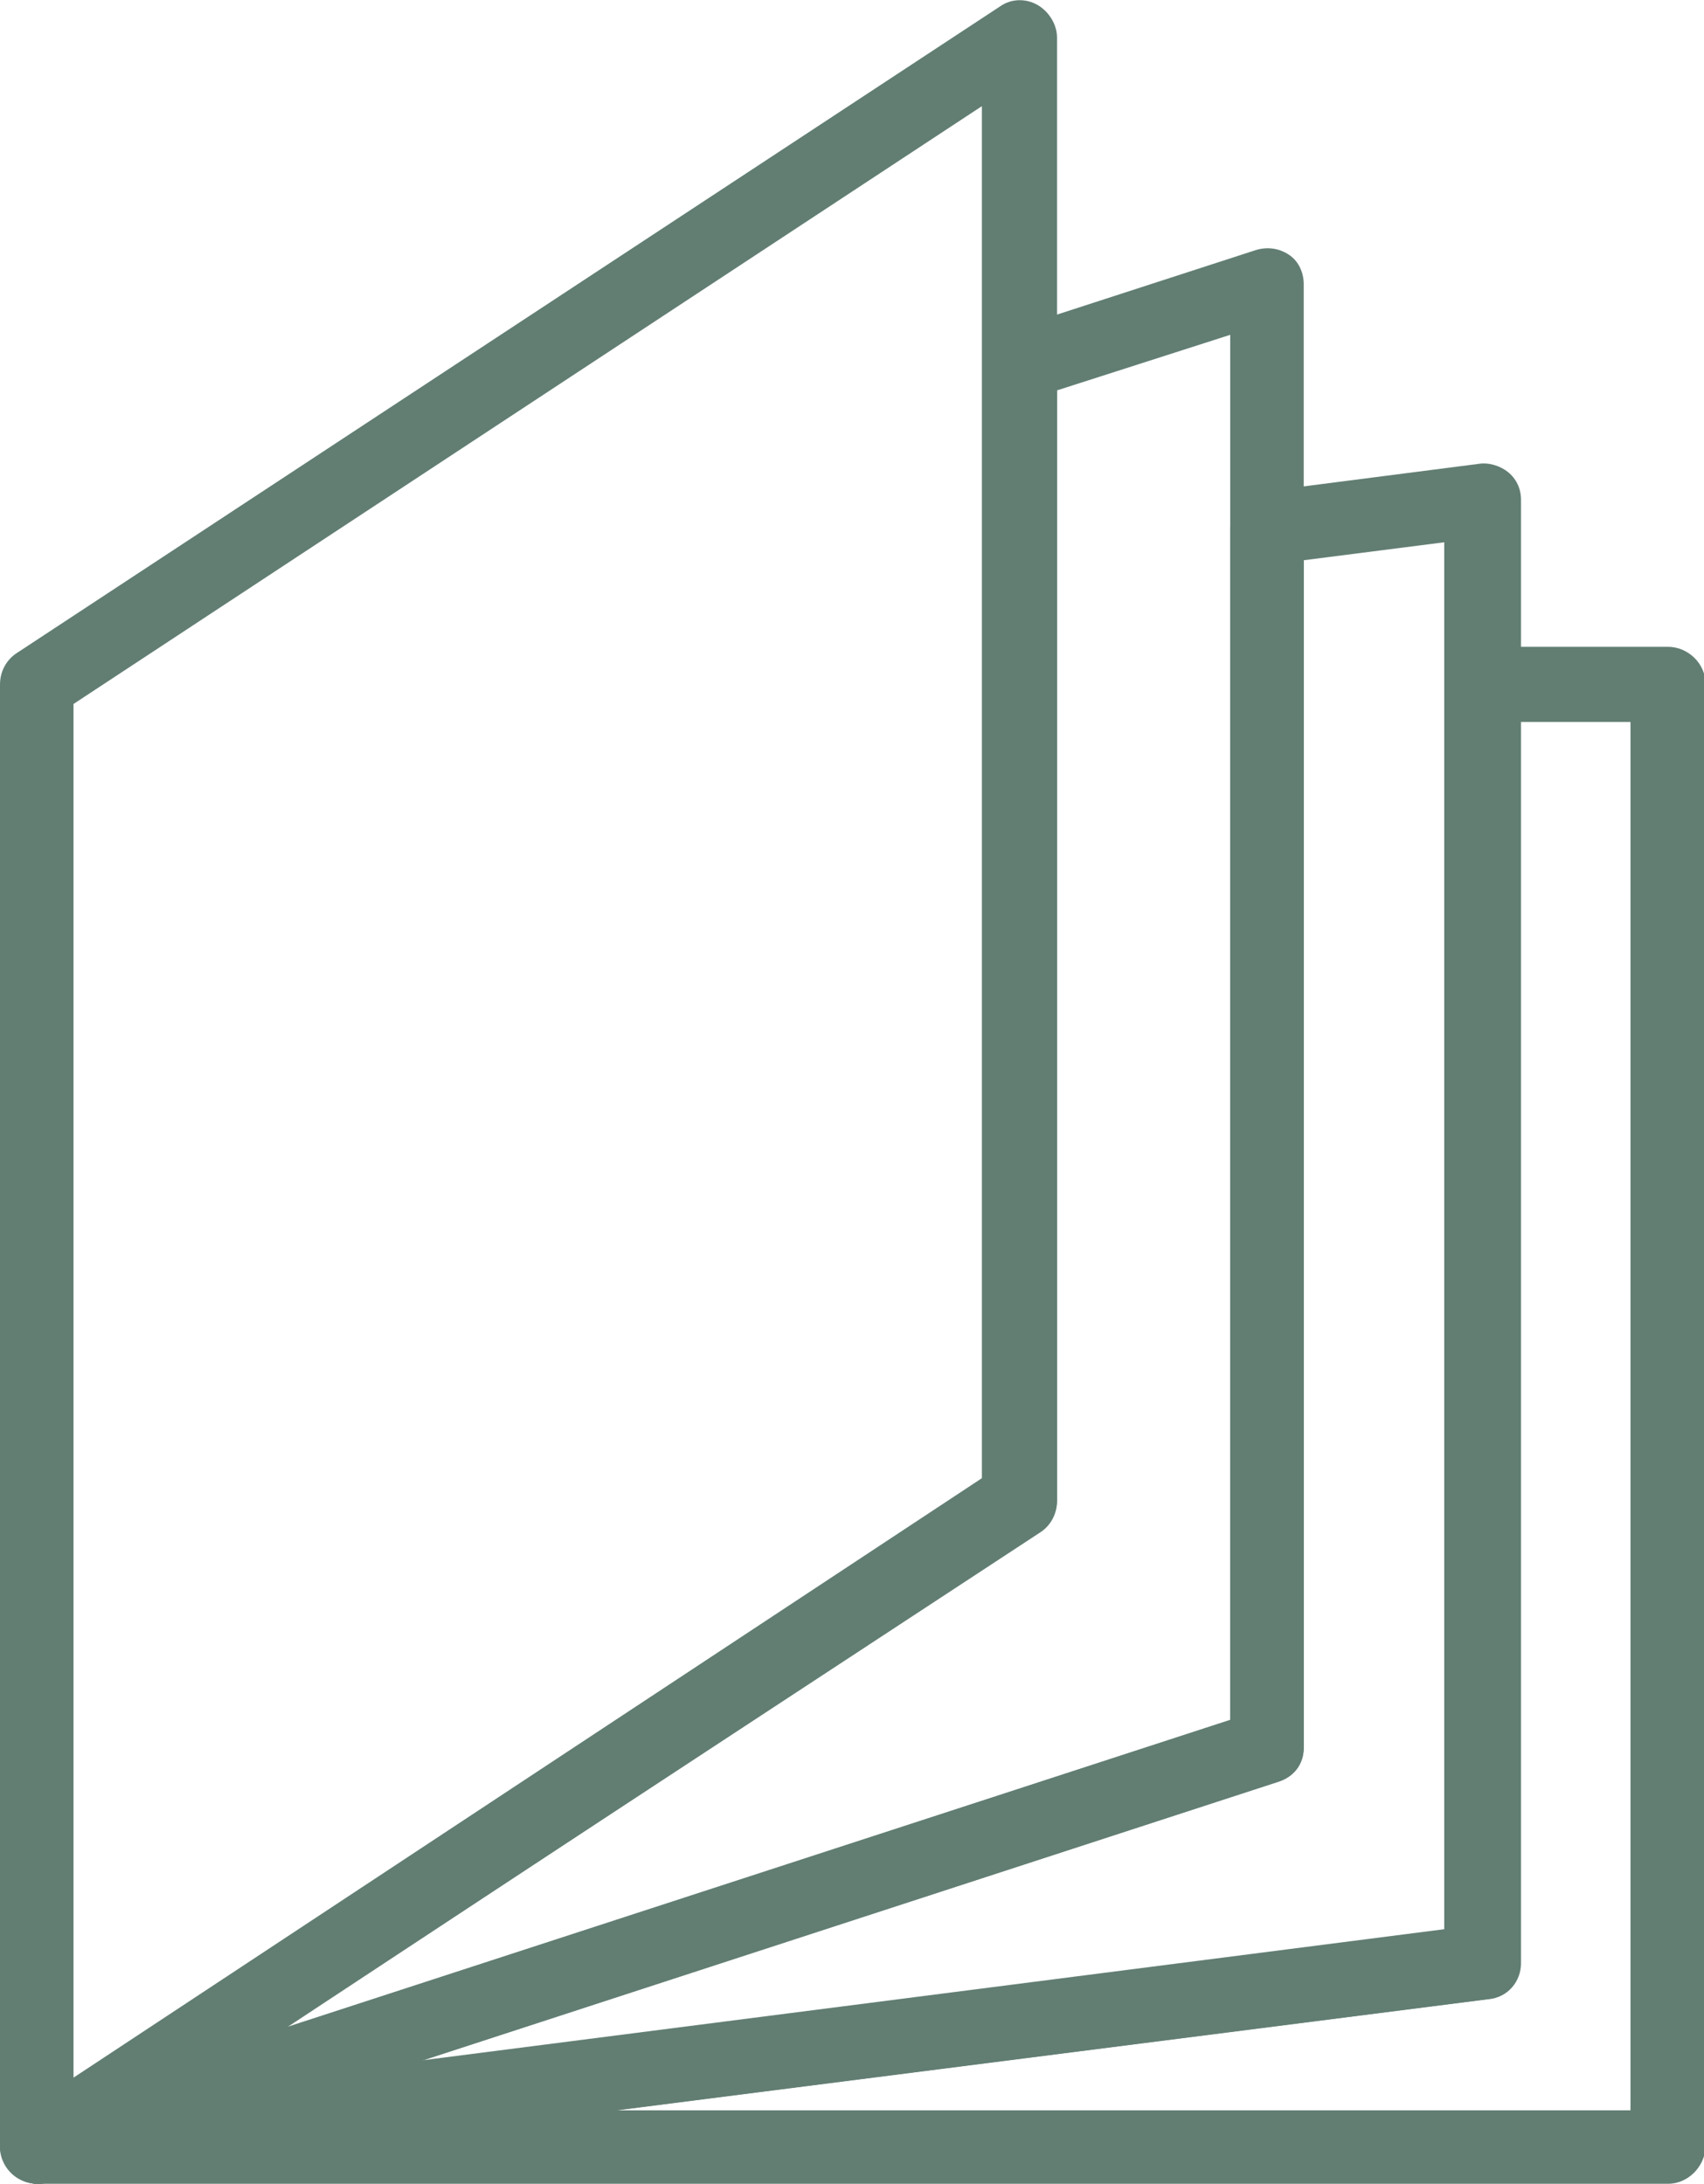 <?xml version="1.0" encoding="UTF-8"?> <svg xmlns="http://www.w3.org/2000/svg" xmlns:xlink="http://www.w3.org/1999/xlink" version="1.1" id="Layer_1" x="0px" y="0px" viewBox="0 0 104.3 133.7" style="enable-background:new 0 0 104.3 133.7;" xml:space="preserve"> <style type="text/css"> .st0{fill:#627E73;} </style> <g> <path class="st0" d="M102.1,133.7H2.3c-1.2,0-2.2-0.9-2.3-2.1c-0.1-1.2,0.8-2.2,2-2.4l86.5-11.1V41.9c0-1.2,1-2.3,2.3-2.3h11.3 c1.2,0,2.3,1,2.3,2.3v89.6C104.3,132.7,103.3,133.7,102.1,133.7z M37.7,129.2h62.1v-85H93v76c0,1.1-0.8,2.1-2,2.2L37.7,129.2z"></path> <path class="st0" d="M2.3,133.7c-0.8,0-1.7-0.5-2-1.3c-0.5-1-0.2-2.2,0.8-2.9l59.1-39V22.3c0-1,0.6-1.8,1.6-2.1l15.1-4.9 c0.7-0.2,1.4-0.1,2,0.3c0.6,0.4,0.9,1.1,0.9,1.8v89.6c0,1-0.6,1.8-1.6,2.1L3,133.6C2.7,133.7,2.5,133.7,2.3,133.7z M64.7,23.9v67.9 c0,0.8-0.4,1.5-1,1.9l-46.1,30.4l57.7-18.8V20.5L64.7,23.9z"></path> <path class="st0" d="M2.3,133.7c-0.4,0-0.7-0.1-1.1-0.3c-0.7-0.4-1.2-1.2-1.2-2V41.9c0-0.8,0.4-1.5,1-1.9L61.2,0.4 c0.7-0.5,1.6-0.5,2.3-0.1c0.7,0.4,1.2,1.2,1.2,2v89.6c0,0.8-0.4,1.5-1,1.9L3.5,133.3C3.1,133.6,2.7,133.7,2.3,133.7z M4.5,43.1 v84.1l55.6-36.7V6.5L4.5,43.1z"></path> <path class="st0" d="M2.3,133.7c-1,0-2-0.7-2.2-1.8c-0.3-1.1,0.4-2.3,1.5-2.6l73.7-24v-73c0-1.1,0.8-2.1,2-2.2l13.2-1.7 c0.6-0.1,1.3,0.1,1.8,0.5c0.5,0.4,0.8,1,0.8,1.7v89.6c0,1.1-0.8,2.1-2,2.2L2.5,133.7C2.4,133.7,2.4,133.7,2.3,133.7z M79.8,34.3 v72.7c0,1-0.6,1.8-1.6,2.1l-52.5,17.1l62.7-8v-85L79.8,34.3z"></path> </g> </svg> 